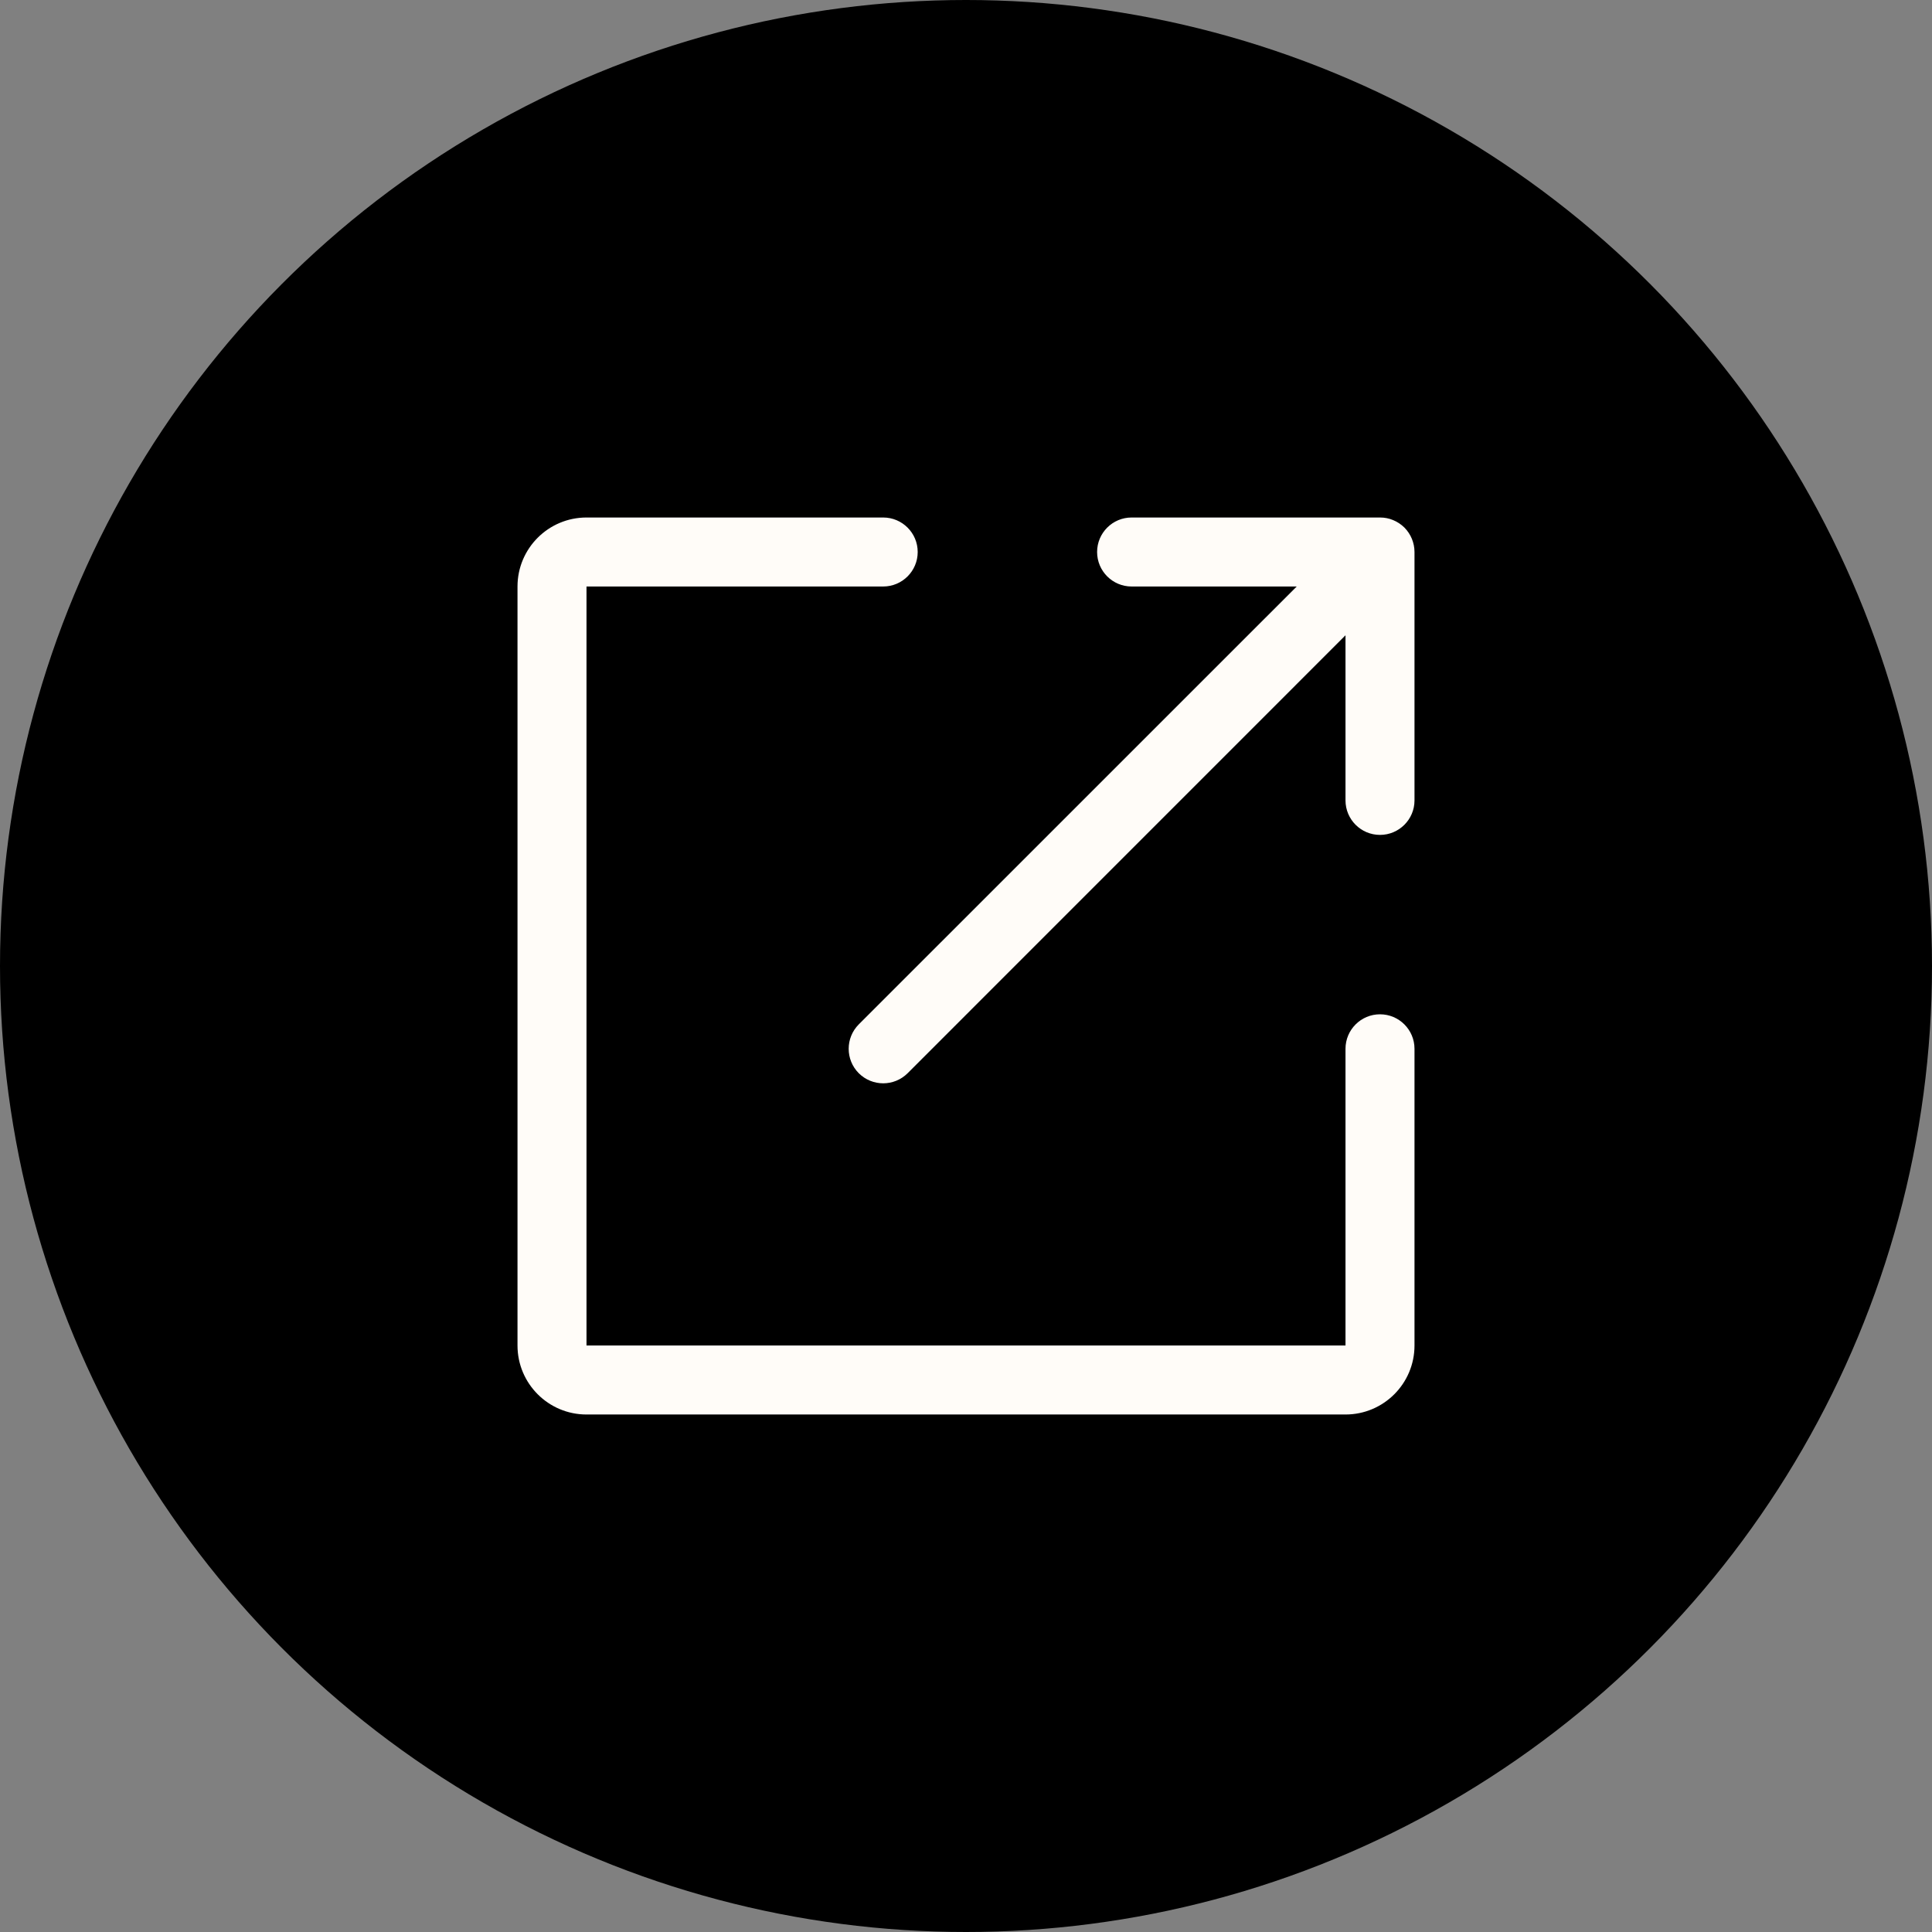 <svg width="28" height="28" viewBox="0 0 28 28" fill="none" xmlns="http://www.w3.org/2000/svg">
<rect x="0" y="0" width="28" height="28" fill="#808080" stroke="none"/>
<circle cx="14" cy="14" r="14" fill="black"/>
<path fill-rule="evenodd" clip-rule="evenodd" d="M8.5 7.5C7.948 7.5 7.5 7.948 7.5 8.5V19.5C7.5 20.052 7.948 20.5 8.5 20.5H19.5C20.052 20.5 20.5 20.052 20.5 19.5V15.2C20.5 14.924 20.276 14.7 20 14.7C19.724 14.7 19.5 14.924 19.5 15.2V19.5H8.5V8.5L12.8 8.5C13.076 8.5 13.3 8.276 13.3 8C13.3 7.724 13.076 7.5 12.8 7.5H8.5ZM20.354 7.646C20.401 7.694 20.438 7.75 20.462 7.809C20.486 7.868 20.5 7.932 20.5 8V11.6C20.5 11.876 20.276 12.1 20 12.1C19.724 12.1 19.5 11.876 19.5 11.6V9.207L13.154 15.554C12.958 15.749 12.642 15.749 12.446 15.554C12.251 15.358 12.251 15.042 12.446 14.846L18.793 8.5H16.4C16.124 8.5 15.9 8.276 15.9 8C15.9 7.724 16.124 7.5 16.4 7.5H20H20C20.068 7.5 20.132 7.513 20.191 7.538C20.25 7.562 20.306 7.599 20.354 7.646Z" fill="#FFFCF8"/>
</svg>

